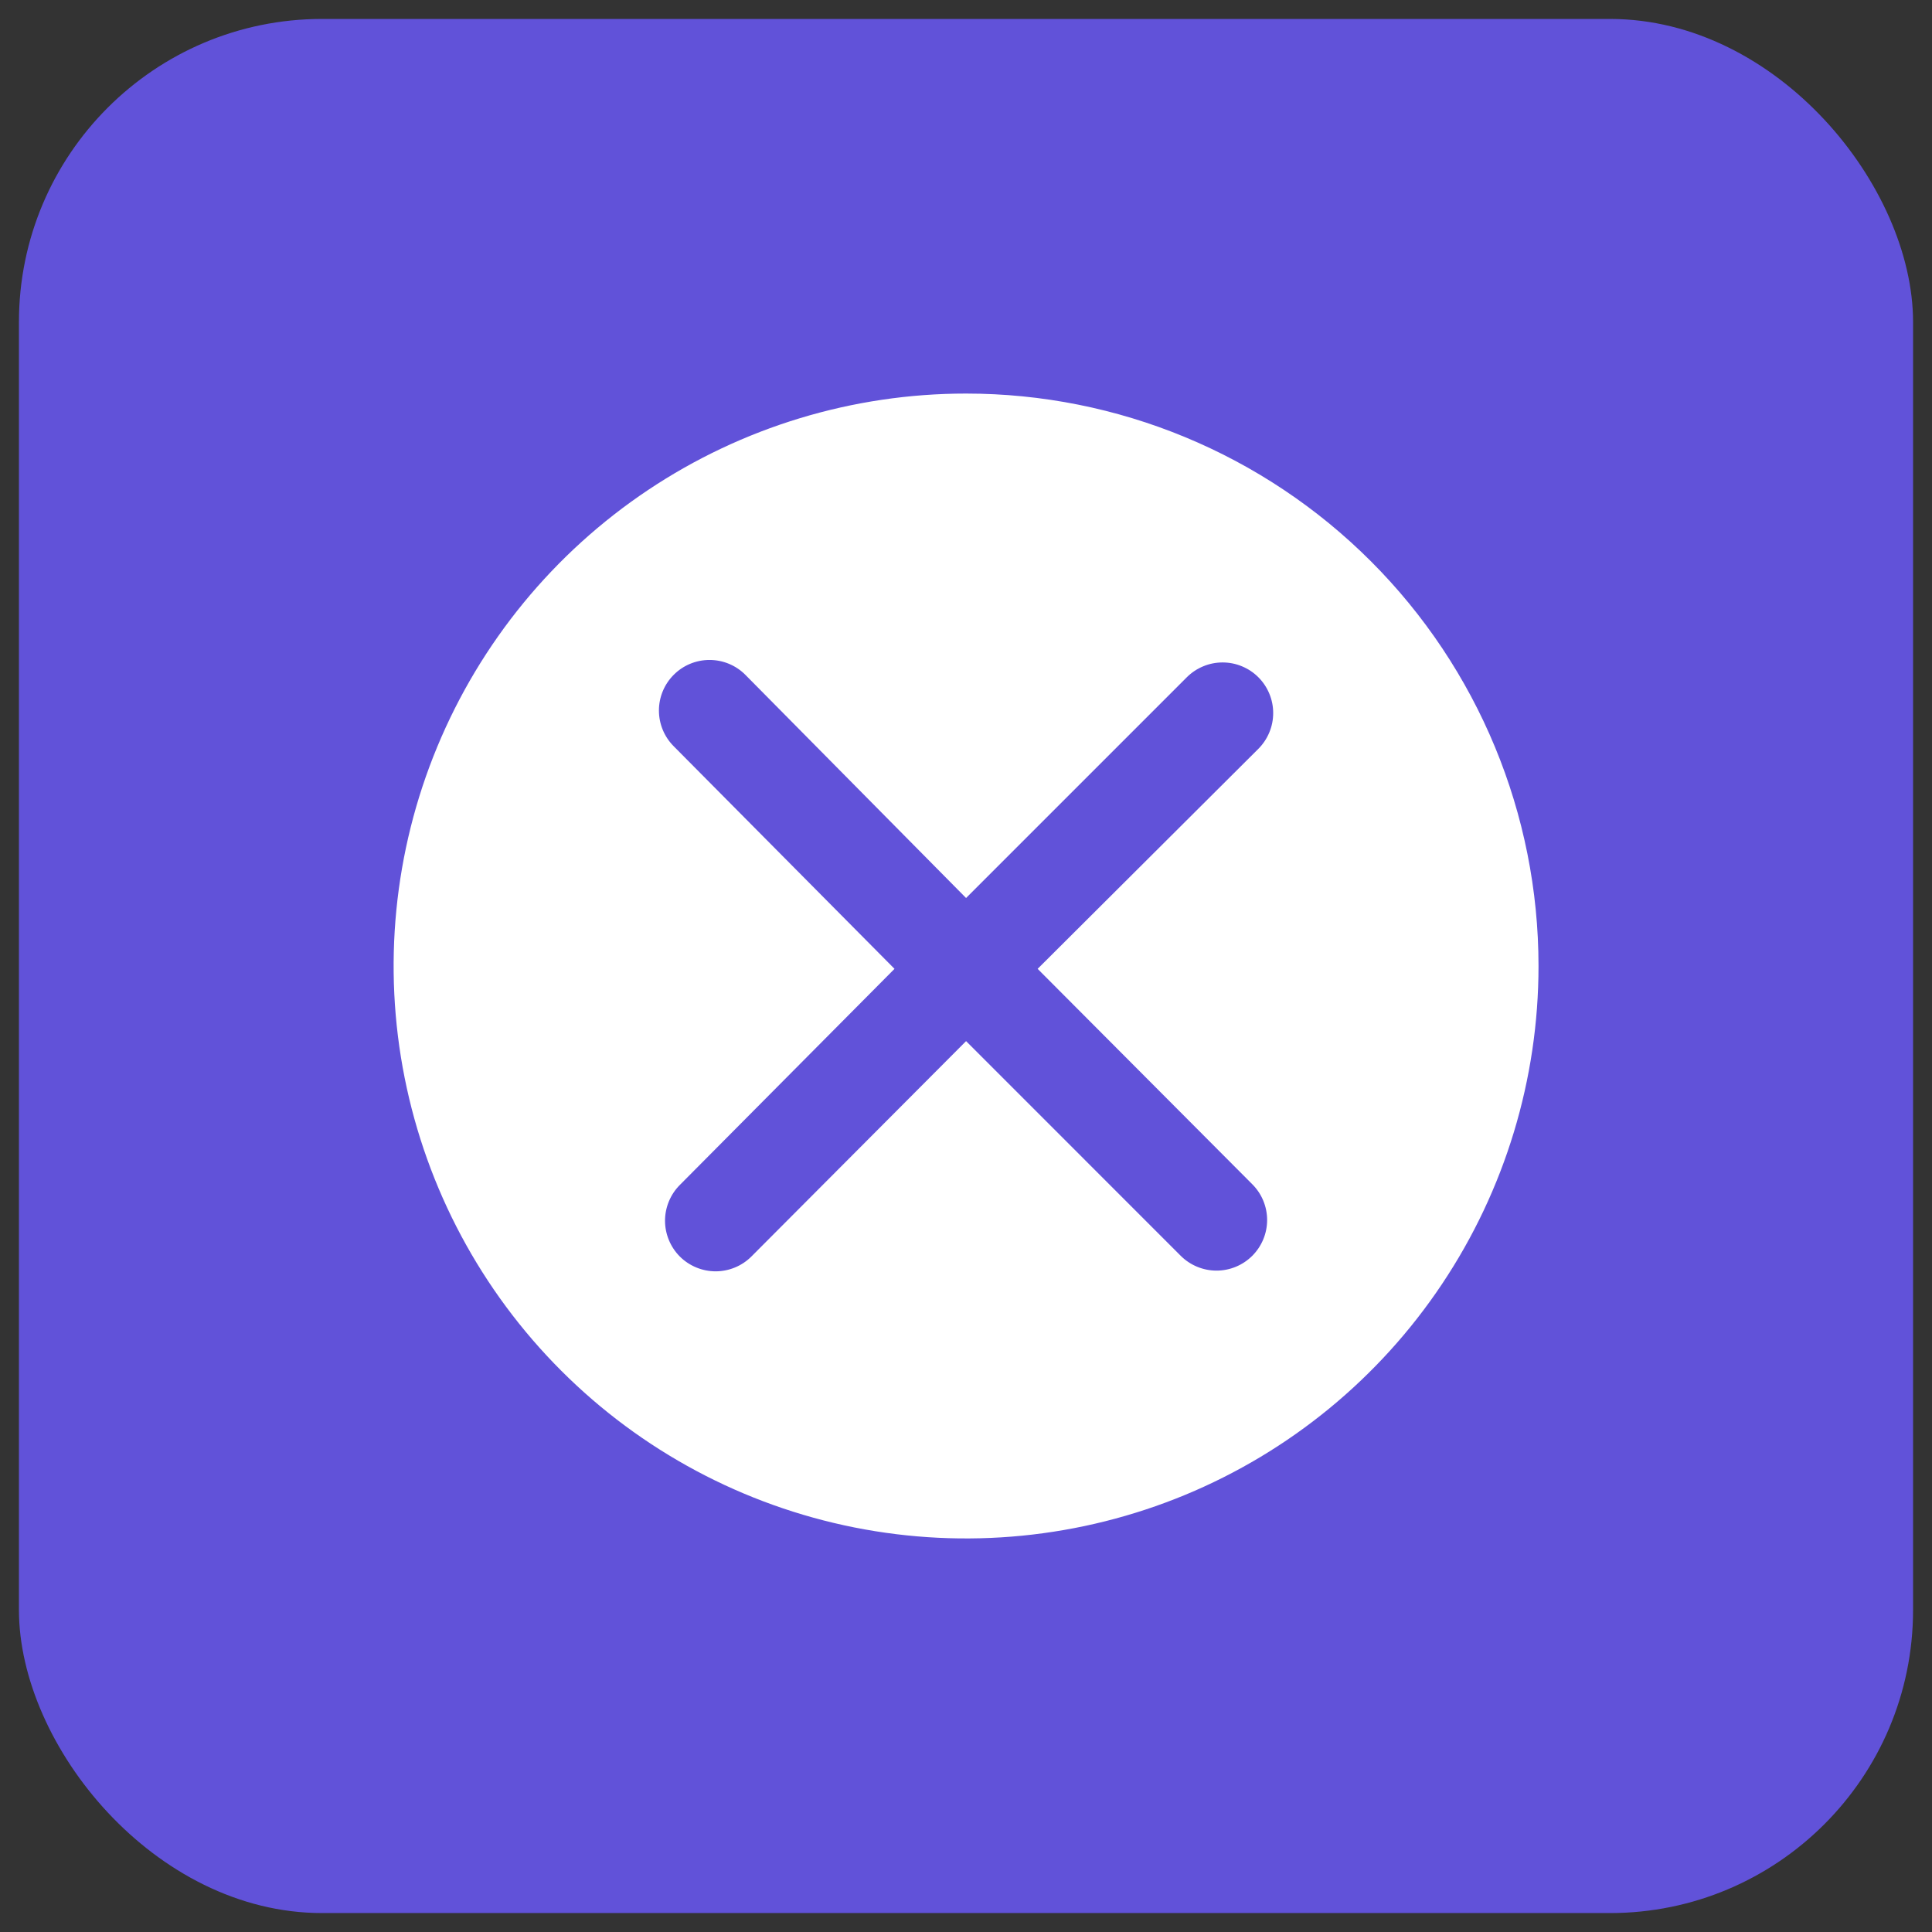 <?xml version="1.0" encoding="UTF-8"?> <svg xmlns="http://www.w3.org/2000/svg" width="51" height="51" viewBox="0 0 51 51" fill="none"><rect x="0" y="0" width="51" height="51" fill="#333333" stroke="none"/><rect x="0.5" y="0.5" width="50" height="50" rx="8" fill="#6152D9"></rect><g clip-path="url(#clip0_4759_5583)"><path d="M25.502 10.389C22.513 10.389 19.591 11.275 17.107 12.935C14.621 14.596 12.685 16.956 11.541 19.717C10.397 22.478 10.098 25.517 10.681 28.448C11.264 31.379 12.703 34.072 14.817 36.185C16.93 38.298 19.622 39.737 22.554 40.321C25.485 40.904 28.523 40.604 31.285 39.461C34.046 38.317 36.406 36.38 38.066 33.895C39.727 31.41 40.613 28.488 40.613 25.5C40.613 21.492 39.021 17.648 36.187 14.815C33.353 11.981 29.509 10.389 25.502 10.389ZM33.057 31.261C33.308 31.511 33.449 31.851 33.449 32.205C33.449 32.56 33.308 32.899 33.057 33.15C32.807 33.4 32.467 33.541 32.113 33.541C31.759 33.541 31.419 33.4 31.168 33.15L25.502 27.483L19.835 33.169C19.711 33.293 19.564 33.391 19.402 33.458C19.24 33.525 19.066 33.56 18.891 33.56C18.715 33.56 18.542 33.525 18.38 33.458C18.218 33.391 18.07 33.293 17.946 33.169C17.822 33.045 17.724 32.897 17.657 32.735C17.59 32.573 17.555 32.4 17.555 32.224C17.555 32.049 17.59 31.875 17.657 31.713C17.724 31.551 17.822 31.404 17.946 31.28L23.613 25.575L17.786 19.701C17.535 19.45 17.394 19.111 17.394 18.756C17.394 18.402 17.535 18.062 17.786 17.812C18.036 17.561 18.376 17.421 18.73 17.421C19.084 17.421 19.424 17.561 19.674 17.812L25.502 23.705L31.329 17.878C31.453 17.754 31.6 17.656 31.762 17.589C31.924 17.521 32.098 17.487 32.273 17.487C32.449 17.487 32.623 17.521 32.785 17.589C32.947 17.656 33.094 17.754 33.218 17.878C33.342 18.002 33.44 18.149 33.507 18.311C33.575 18.474 33.609 18.647 33.609 18.823C33.609 18.998 33.575 19.172 33.507 19.334C33.44 19.496 33.342 19.643 33.218 19.767L27.391 25.575L33.057 31.261Z" fill="white"></path></g><defs><clipPath id="clip0_4759_5583"><rect width="34" height="34" fill="white" transform="translate(8.5 8.5)"></rect></clipPath></defs></svg> 